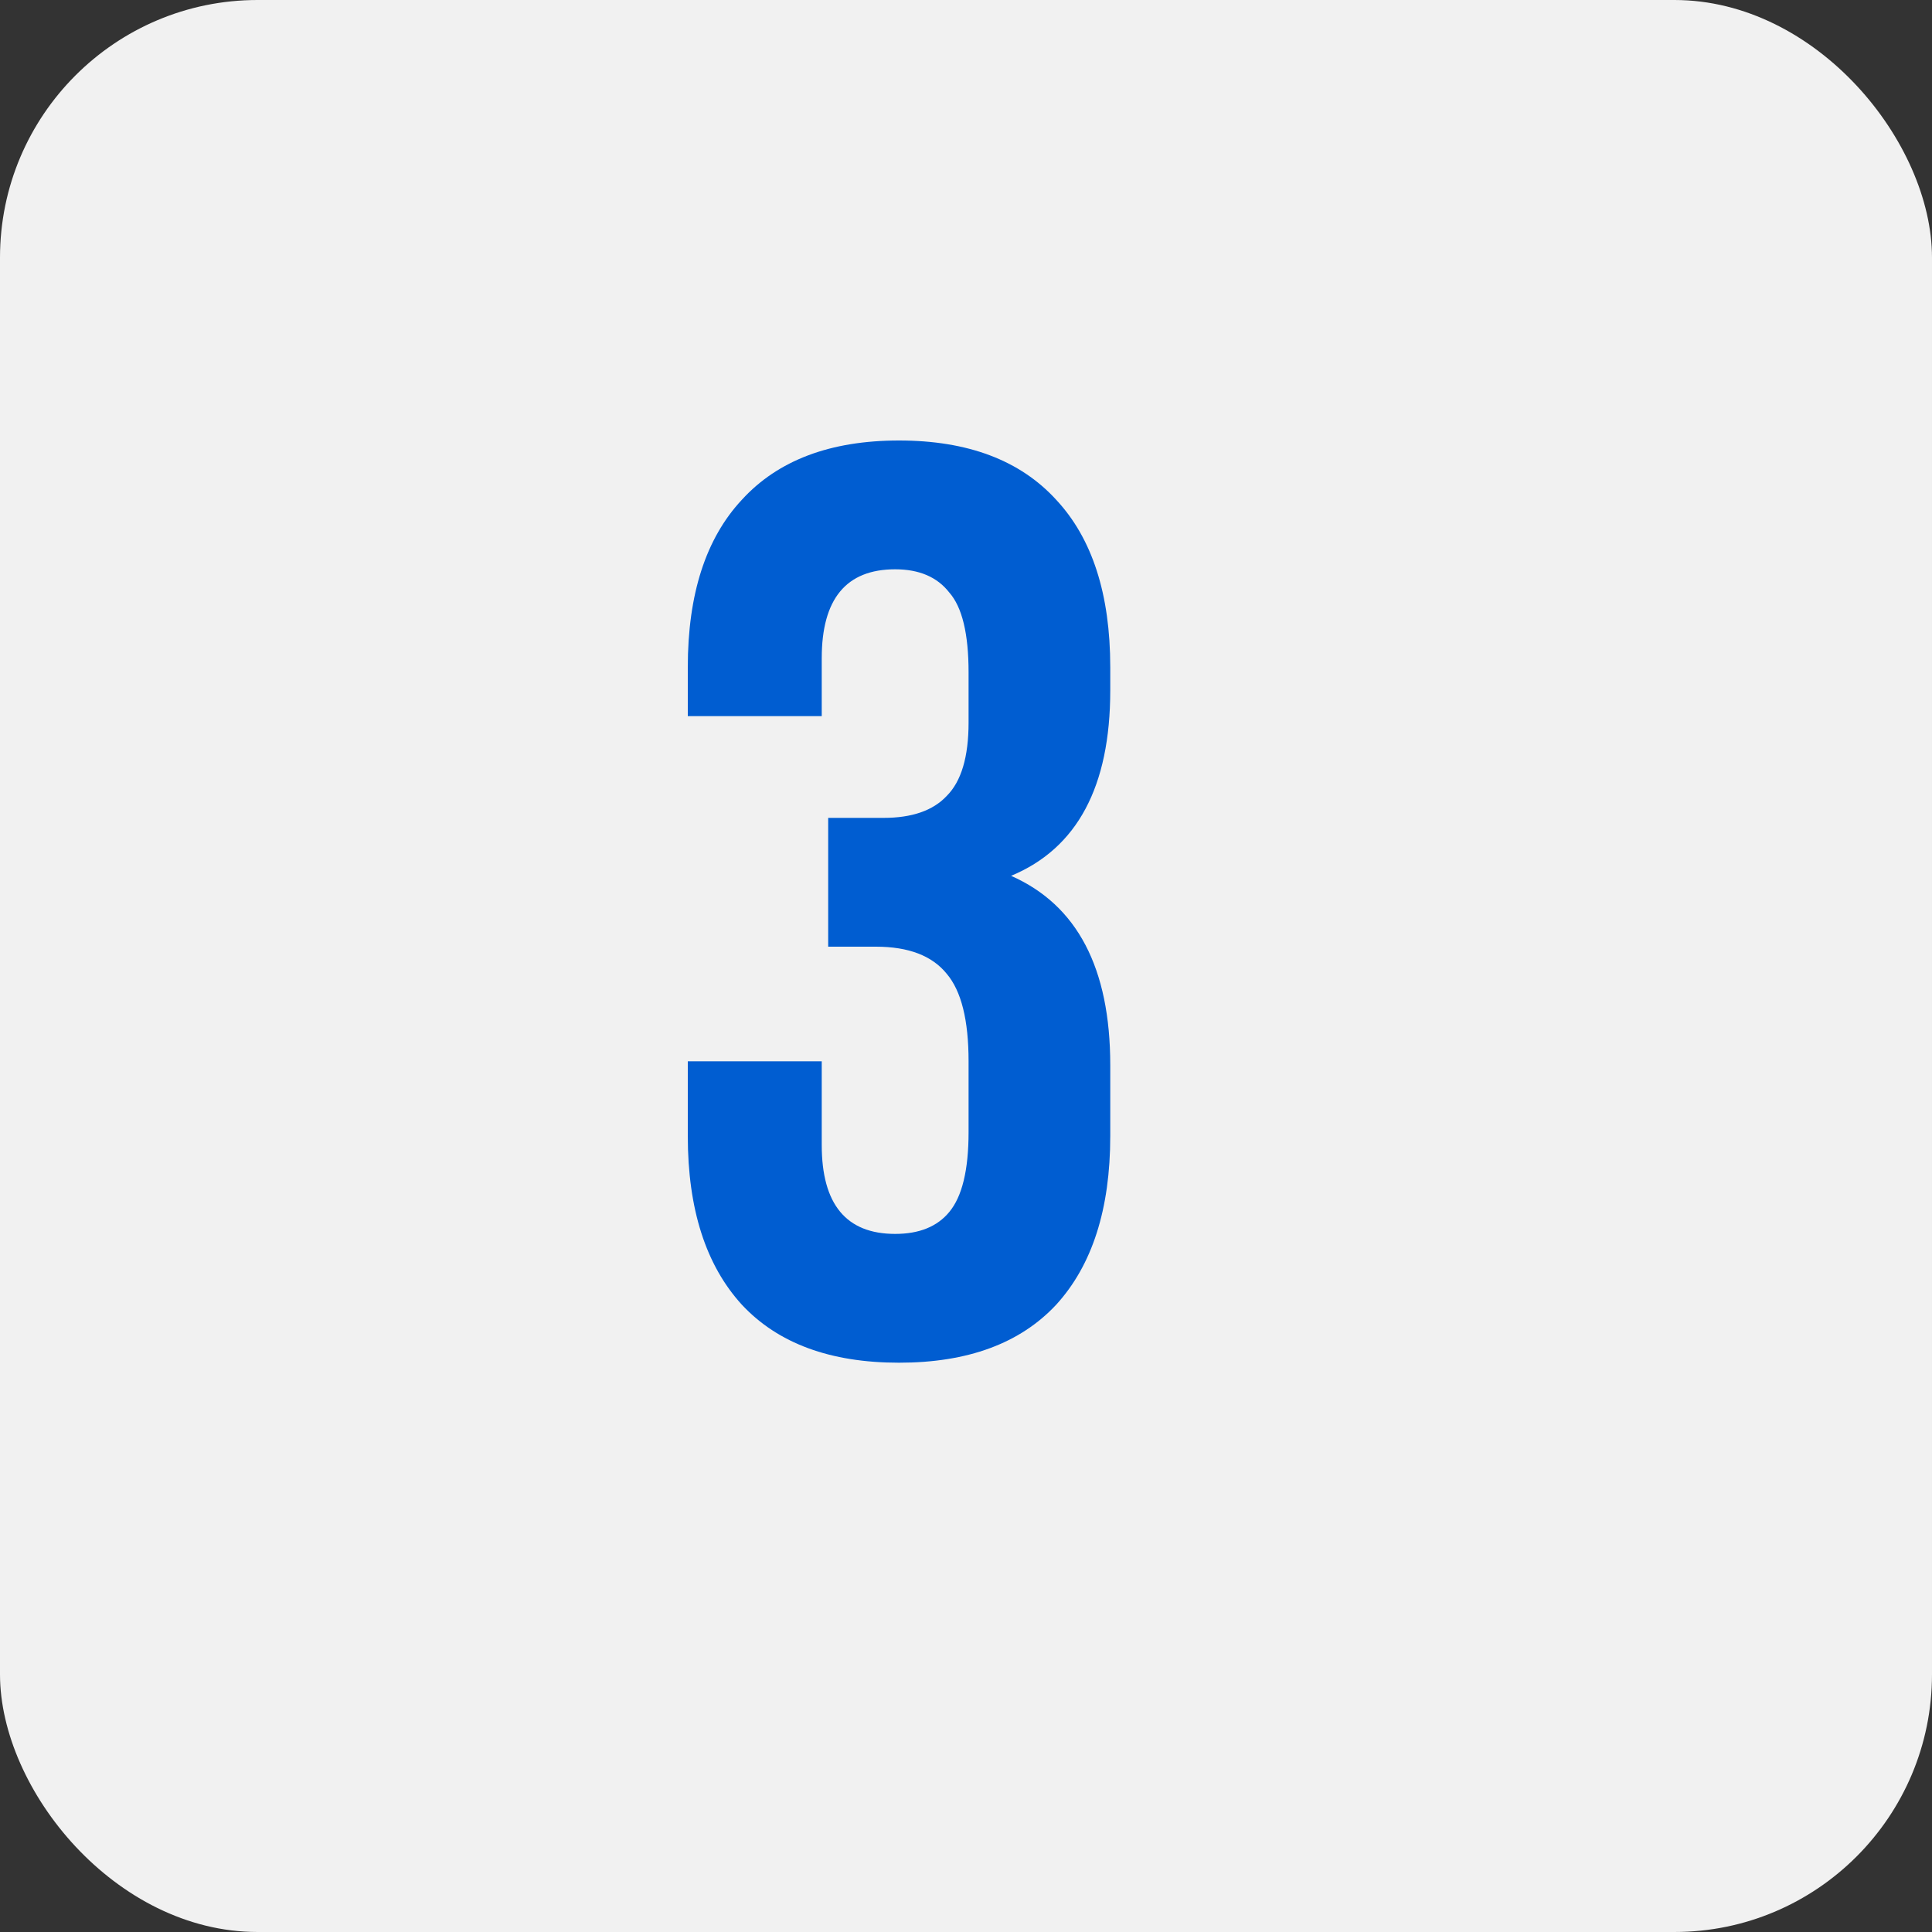 <?xml version="1.0" encoding="UTF-8"?> <svg xmlns="http://www.w3.org/2000/svg" width="30" height="30" viewBox="0 0 30 30" fill="none"><rect x="0" y="0" width="30" height="30" fill="#333333" stroke="none"/><rect width="30" height="30" rx="4" fill="#F1F1F1"></rect><path d="M15.04 11.22V10.44C15.04 9.84 14.94 9.427 14.74 9.2C14.553 8.96 14.273 8.84 13.9 8.84C13.14 8.84 12.76 9.3 12.76 10.22V11.12H10.68V10.36C10.68 9.227 10.96 8.36 11.52 7.76C12.08 7.147 12.893 6.84 13.96 6.84C15.027 6.84 15.84 7.147 16.4 7.76C16.96 8.36 17.24 9.227 17.24 10.36V10.72C17.24 12.213 16.727 13.173 15.7 13.6C16.727 14.053 17.24 15.033 17.24 16.54V17.64C17.24 18.773 16.96 19.647 16.4 20.26C15.84 20.86 15.027 21.16 13.96 21.16C12.893 21.16 12.08 20.86 11.52 20.26C10.96 19.647 10.68 18.773 10.68 17.64V16.48H12.76V17.78C12.76 18.7 13.14 19.16 13.9 19.16C14.273 19.16 14.553 19.047 14.74 18.82C14.94 18.58 15.04 18.167 15.04 17.58V16.48C15.04 15.84 14.927 15.387 14.7 15.12C14.473 14.84 14.107 14.7 13.6 14.7H12.86V12.7H13.72C14.16 12.7 14.487 12.587 14.7 12.36C14.927 12.133 15.04 11.753 15.04 11.22Z" fill="#005DD1"></path></svg> 